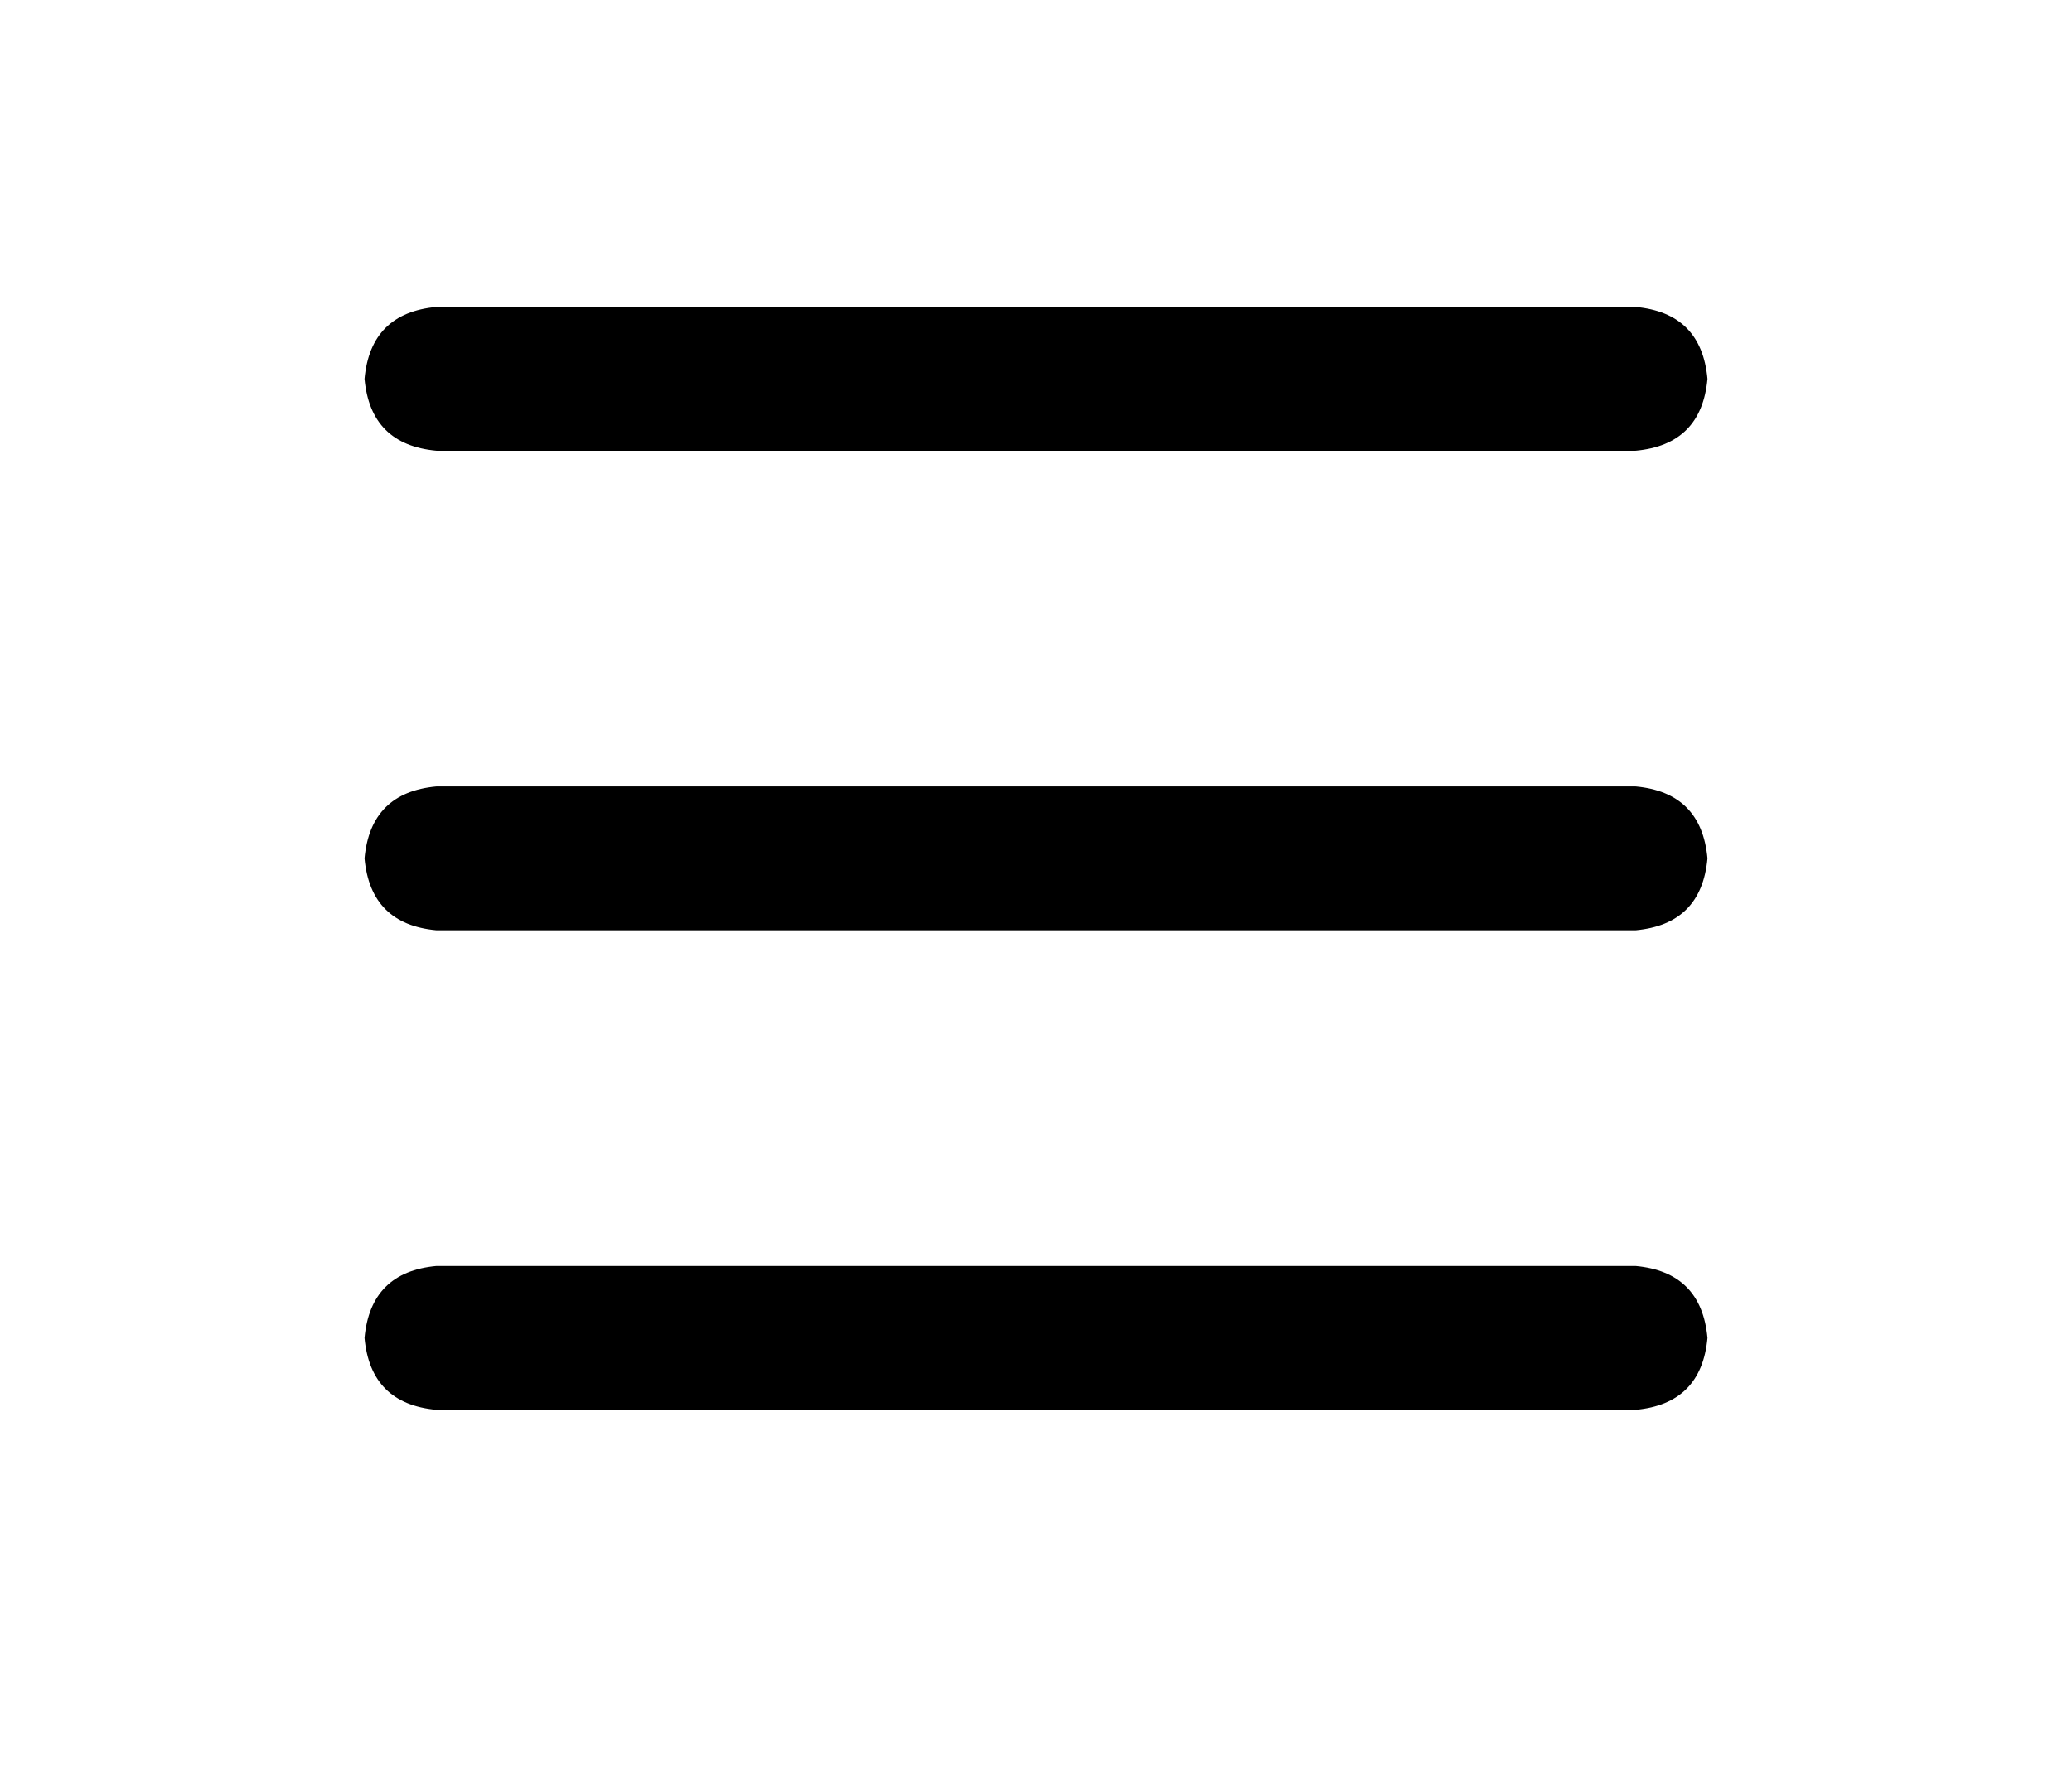 <svg width="27" height="23" viewBox="0 0 27 23" fill="none" xmlns="http://www.w3.org/2000/svg">
<g clip-path="url(#clip0_1439_4)">
<path d="M4.75 4.938C4.802 4.365 5.115 4.052 5.688 4H21.312C21.885 4.052 22.198 4.365 22.25 4.938C22.198 5.51 21.885 5.823 21.312 5.875H5.688C5.115 5.823 4.802 5.51 4.75 4.938ZM4.75 11.188C4.802 10.615 5.115 10.302 5.688 10.25H21.312C21.885 10.302 22.198 10.615 22.25 11.188C22.198 11.76 21.885 12.073 21.312 12.125H5.688C5.115 12.073 4.802 11.76 4.75 11.188ZM22.25 17.438C22.198 18.01 21.885 18.323 21.312 18.375H5.688C5.115 18.323 4.802 18.01 4.75 17.438C4.802 16.865 5.115 16.552 5.688 16.5H21.312C21.885 16.552 22.198 16.865 22.25 17.438Z" fill="black"/>
</g>
<defs>
<clipPath id="clip0_1439_4">
<rect width="27" height="23" fill="white"/>
</clipPath>
</defs>
</svg>
